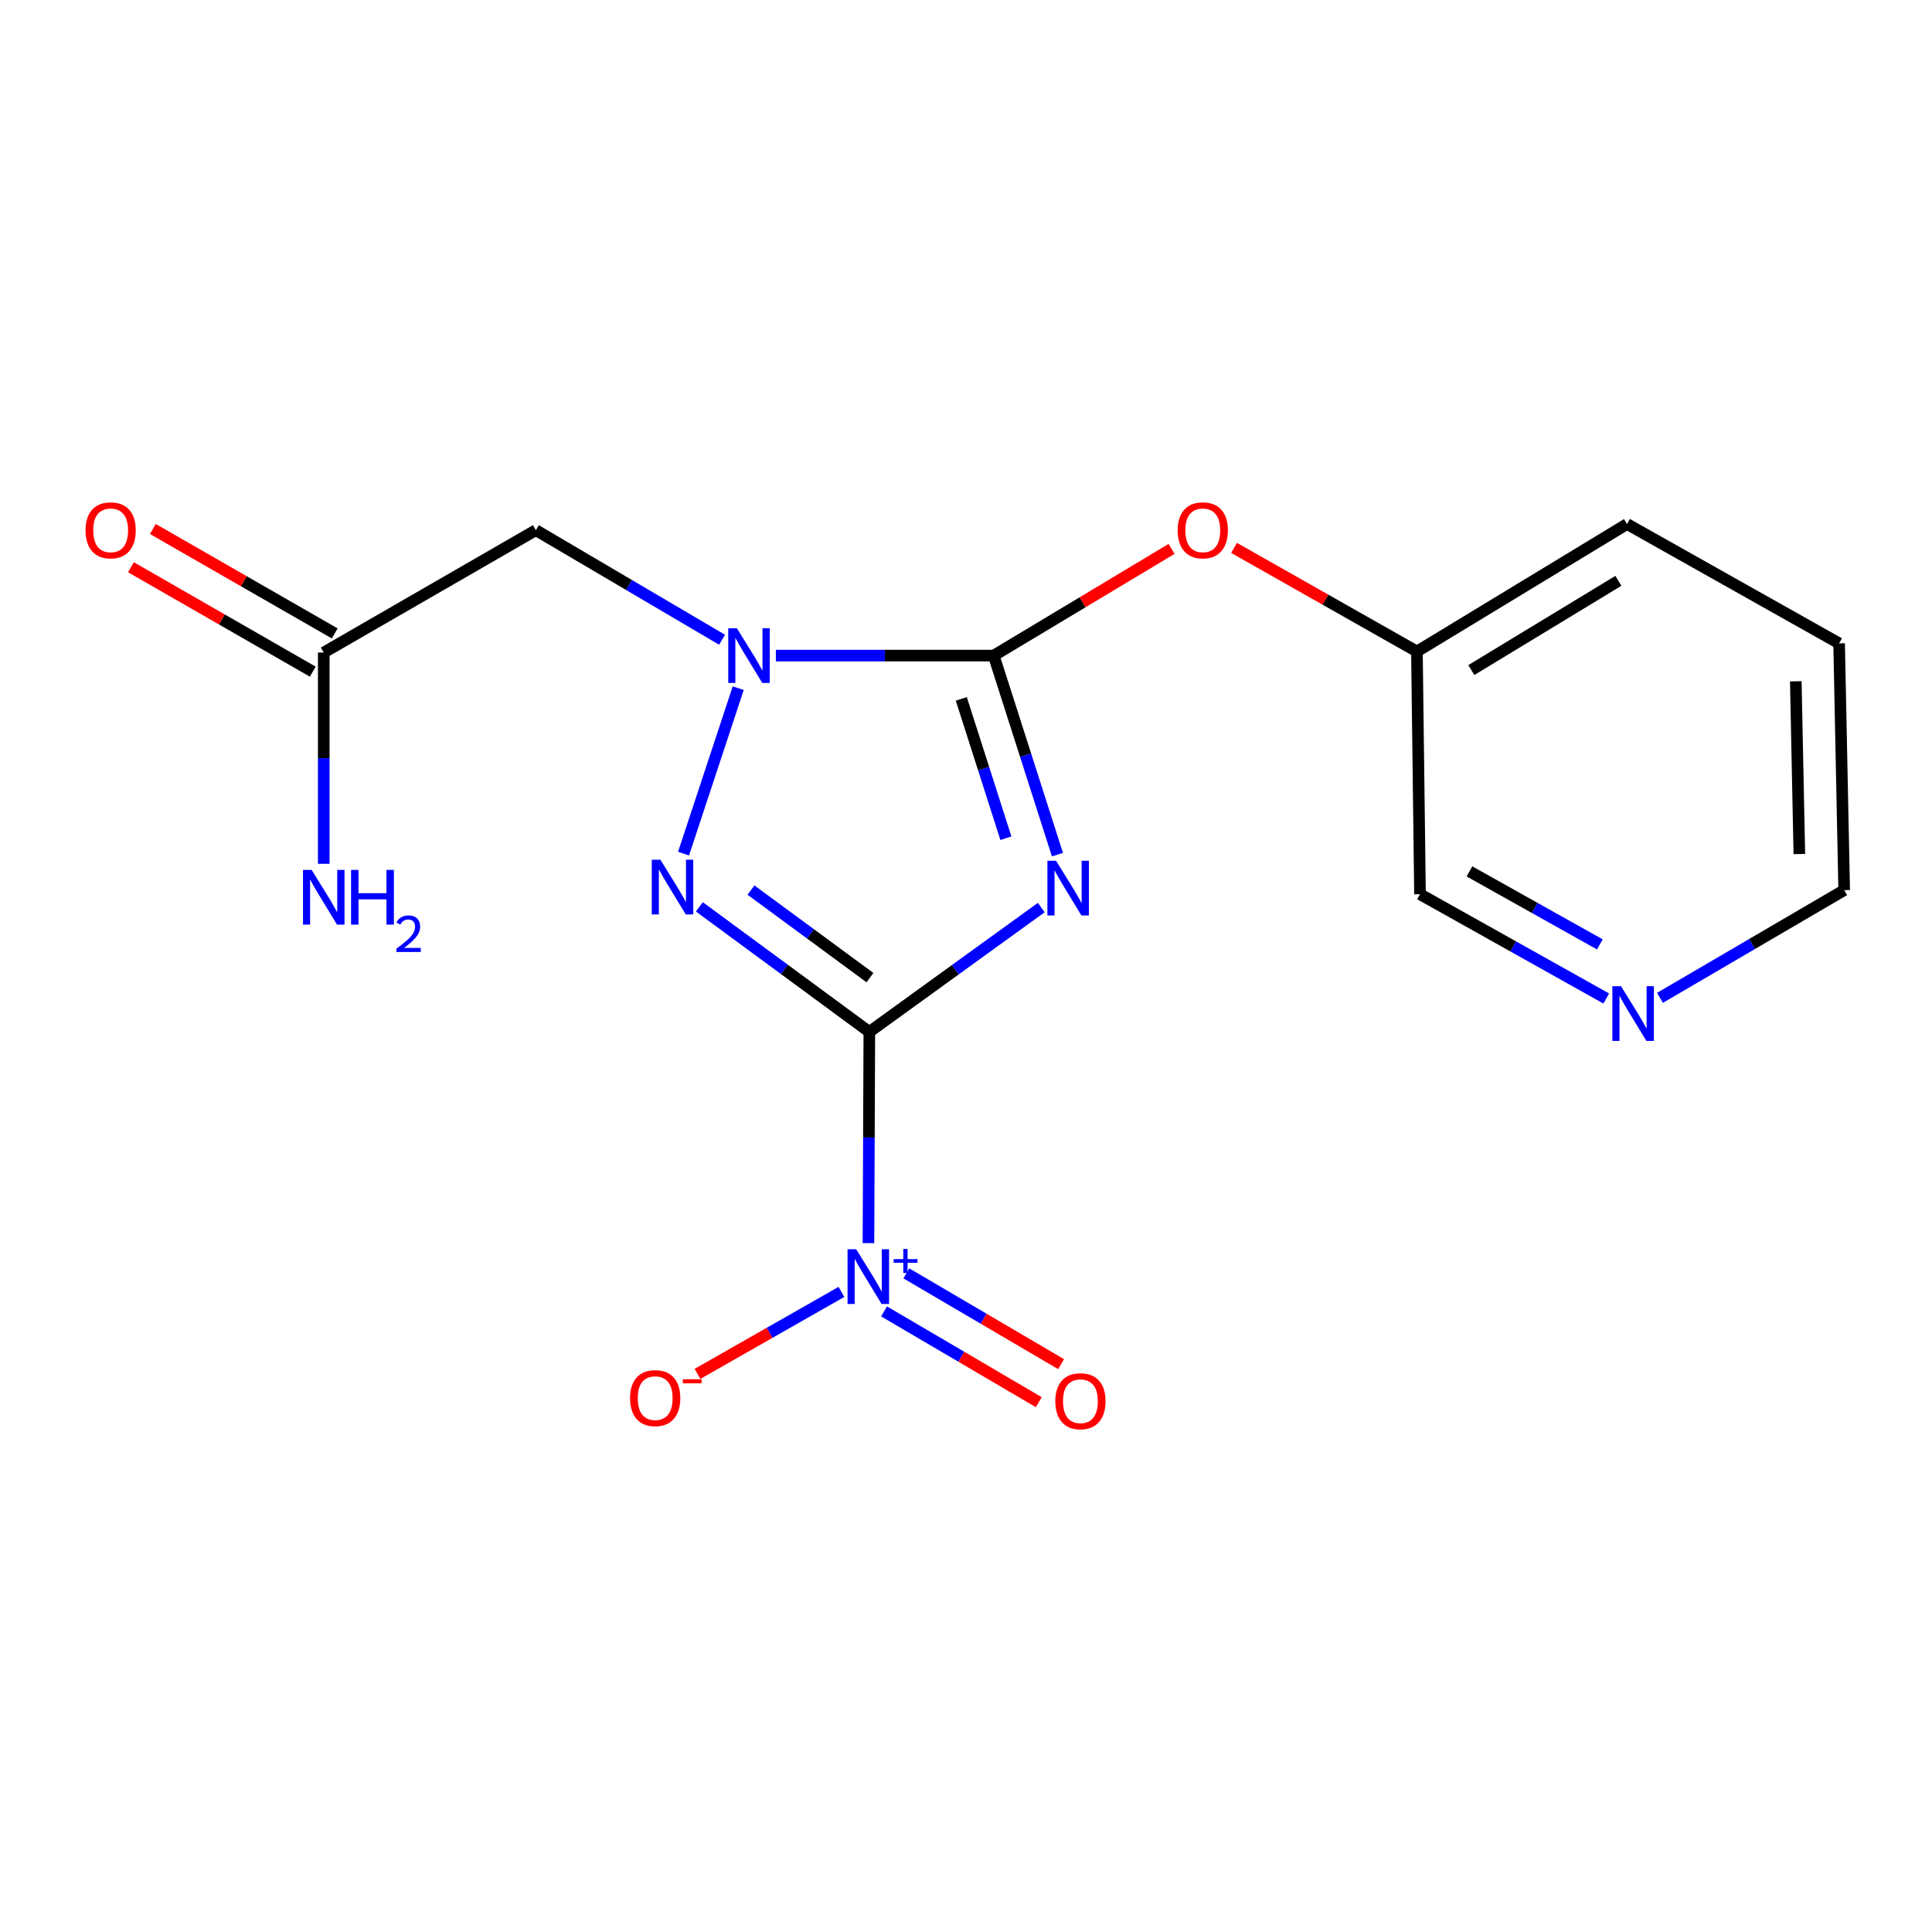 <?xml version='1.0' encoding='iso-8859-1'?>
<svg version='1.1' baseProfile='full'
              xmlns='http://www.w3.org/2000/svg'
                      xmlns:rdkit='http://www.rdkit.org/xml'
                      xmlns:xlink='http://www.w3.org/1999/xlink'
                  xml:space='preserve'
width='1000px' height='1000px' viewBox='0 0 1000 1000'>
<!-- END OF HEADER -->
<rect style='opacity:1.0;fill:#FFFFFF;stroke:none' width='1000' height='1000' x='0' y='0'> </rect>
<path class='bond-0' d='M 449.966,534.109 L 494.463,501.929' style='fill:none;fill-rule:evenodd;stroke:#000000;stroke-width:6px;stroke-linecap:butt;stroke-linejoin:miter;stroke-opacity:1' />
<path class='bond-0' d='M 494.463,501.929 L 538.96,469.748' style='fill:none;fill-rule:evenodd;stroke:#0000FF;stroke-width:6px;stroke-linecap:butt;stroke-linejoin:miter;stroke-opacity:1' />
<path class='bond-2' d='M 449.966,534.109 L 405.976,501.745' style='fill:none;fill-rule:evenodd;stroke:#000000;stroke-width:6px;stroke-linecap:butt;stroke-linejoin:miter;stroke-opacity:1' />
<path class='bond-2' d='M 405.976,501.745 L 361.987,469.381' style='fill:none;fill-rule:evenodd;stroke:#0000FF;stroke-width:6px;stroke-linecap:butt;stroke-linejoin:miter;stroke-opacity:1' />
<path class='bond-2' d='M 450.292,506.02 L 419.499,483.365' style='fill:none;fill-rule:evenodd;stroke:#000000;stroke-width:6px;stroke-linecap:butt;stroke-linejoin:miter;stroke-opacity:1' />
<path class='bond-2' d='M 419.499,483.365 L 388.706,460.71' style='fill:none;fill-rule:evenodd;stroke:#0000FF;stroke-width:6px;stroke-linecap:butt;stroke-linejoin:miter;stroke-opacity:1' />
<path class='bond-4' d='M 449.966,534.109 L 449.737,588.778' style='fill:none;fill-rule:evenodd;stroke:#000000;stroke-width:6px;stroke-linecap:butt;stroke-linejoin:miter;stroke-opacity:1' />
<path class='bond-4' d='M 449.737,588.778 L 449.507,643.447' style='fill:none;fill-rule:evenodd;stroke:#0000FF;stroke-width:6px;stroke-linecap:butt;stroke-linejoin:miter;stroke-opacity:1' />
<path class='bond-1' d='M 547.331,442.366 L 530.841,390.85' style='fill:none;fill-rule:evenodd;stroke:#0000FF;stroke-width:6px;stroke-linecap:butt;stroke-linejoin:miter;stroke-opacity:1' />
<path class='bond-1' d='M 530.841,390.85 L 514.351,339.333' style='fill:none;fill-rule:evenodd;stroke:#000000;stroke-width:6px;stroke-linecap:butt;stroke-linejoin:miter;stroke-opacity:1' />
<path class='bond-1' d='M 520.652,433.867 L 509.109,397.806' style='fill:none;fill-rule:evenodd;stroke:#0000FF;stroke-width:6px;stroke-linecap:butt;stroke-linejoin:miter;stroke-opacity:1' />
<path class='bond-1' d='M 509.109,397.806 L 497.566,361.744' style='fill:none;fill-rule:evenodd;stroke:#000000;stroke-width:6px;stroke-linecap:butt;stroke-linejoin:miter;stroke-opacity:1' />
<path class='bond-6' d='M 514.351,339.333 L 560.377,311.721' style='fill:none;fill-rule:evenodd;stroke:#000000;stroke-width:6px;stroke-linecap:butt;stroke-linejoin:miter;stroke-opacity:1' />
<path class='bond-6' d='M 560.377,311.721 L 606.403,284.108' style='fill:none;fill-rule:evenodd;stroke:#FF0000;stroke-width:6px;stroke-linecap:butt;stroke-linejoin:miter;stroke-opacity:1' />
<path class='bond-18' d='M 514.351,339.333 L 457.966,339.333' style='fill:none;fill-rule:evenodd;stroke:#000000;stroke-width:6px;stroke-linecap:butt;stroke-linejoin:miter;stroke-opacity:1' />
<path class='bond-18' d='M 457.966,339.333 L 401.58,339.333' style='fill:none;fill-rule:evenodd;stroke:#0000FF;stroke-width:6px;stroke-linecap:butt;stroke-linejoin:miter;stroke-opacity:1' />
<path class='bond-3' d='M 353.805,441.838 L 382.103,356.192' style='fill:none;fill-rule:evenodd;stroke:#0000FF;stroke-width:6px;stroke-linecap:butt;stroke-linejoin:miter;stroke-opacity:1' />
<path class='bond-5' d='M 373.734,331.13 L 325.548,302.773' style='fill:none;fill-rule:evenodd;stroke:#0000FF;stroke-width:6px;stroke-linecap:butt;stroke-linejoin:miter;stroke-opacity:1' />
<path class='bond-5' d='M 325.548,302.773 L 277.362,274.417' style='fill:none;fill-rule:evenodd;stroke:#000000;stroke-width:6px;stroke-linecap:butt;stroke-linejoin:miter;stroke-opacity:1' />
<path class='bond-8' d='M 435.52,668.696 L 398.272,689.906' style='fill:none;fill-rule:evenodd;stroke:#0000FF;stroke-width:6px;stroke-linecap:butt;stroke-linejoin:miter;stroke-opacity:1' />
<path class='bond-8' d='M 398.272,689.906 L 361.024,711.115' style='fill:none;fill-rule:evenodd;stroke:#FF0000;stroke-width:6px;stroke-linecap:butt;stroke-linejoin:miter;stroke-opacity:1' />
<path class='bond-9' d='M 457.583,678.782 L 497.629,702.275' style='fill:none;fill-rule:evenodd;stroke:#0000FF;stroke-width:6px;stroke-linecap:butt;stroke-linejoin:miter;stroke-opacity:1' />
<path class='bond-9' d='M 497.629,702.275 L 537.674,725.767' style='fill:none;fill-rule:evenodd;stroke:#FF0000;stroke-width:6px;stroke-linecap:butt;stroke-linejoin:miter;stroke-opacity:1' />
<path class='bond-9' d='M 469.129,659.101 L 509.175,682.594' style='fill:none;fill-rule:evenodd;stroke:#0000FF;stroke-width:6px;stroke-linecap:butt;stroke-linejoin:miter;stroke-opacity:1' />
<path class='bond-9' d='M 509.175,682.594 L 549.22,706.086' style='fill:none;fill-rule:evenodd;stroke:#FF0000;stroke-width:6px;stroke-linecap:butt;stroke-linejoin:miter;stroke-opacity:1' />
<path class='bond-7' d='M 277.362,274.417 L 167.57,337.749' style='fill:none;fill-rule:evenodd;stroke:#000000;stroke-width:6px;stroke-linecap:butt;stroke-linejoin:miter;stroke-opacity:1' />
<path class='bond-13' d='M 638.743,283.586 L 686.073,310.401' style='fill:none;fill-rule:evenodd;stroke:#FF0000;stroke-width:6px;stroke-linecap:butt;stroke-linejoin:miter;stroke-opacity:1' />
<path class='bond-13' d='M 686.073,310.401 L 733.402,337.216' style='fill:none;fill-rule:evenodd;stroke:#000000;stroke-width:6px;stroke-linecap:butt;stroke-linejoin:miter;stroke-opacity:1' />
<path class='bond-11' d='M 173.251,327.855 L 126.191,300.834' style='fill:none;fill-rule:evenodd;stroke:#000000;stroke-width:6px;stroke-linecap:butt;stroke-linejoin:miter;stroke-opacity:1' />
<path class='bond-11' d='M 126.191,300.834 L 79.131,273.813' style='fill:none;fill-rule:evenodd;stroke:#FF0000;stroke-width:6px;stroke-linecap:butt;stroke-linejoin:miter;stroke-opacity:1' />
<path class='bond-11' d='M 161.889,347.643 L 114.829,320.622' style='fill:none;fill-rule:evenodd;stroke:#000000;stroke-width:6px;stroke-linecap:butt;stroke-linejoin:miter;stroke-opacity:1' />
<path class='bond-11' d='M 114.829,320.622 L 67.769,293.601' style='fill:none;fill-rule:evenodd;stroke:#FF0000;stroke-width:6px;stroke-linecap:butt;stroke-linejoin:miter;stroke-opacity:1' />
<path class='bond-12' d='M 167.57,337.749 L 167.57,392.424' style='fill:none;fill-rule:evenodd;stroke:#000000;stroke-width:6px;stroke-linecap:butt;stroke-linejoin:miter;stroke-opacity:1' />
<path class='bond-12' d='M 167.57,392.424 L 167.57,447.099' style='fill:none;fill-rule:evenodd;stroke:#0000FF;stroke-width:6px;stroke-linecap:butt;stroke-linejoin:miter;stroke-opacity:1' />
<path class='bond-10' d='M 831.398,516.83 L 783.192,489.836' style='fill:none;fill-rule:evenodd;stroke:#0000FF;stroke-width:6px;stroke-linecap:butt;stroke-linejoin:miter;stroke-opacity:1' />
<path class='bond-10' d='M 783.192,489.836 L 734.987,462.841' style='fill:none;fill-rule:evenodd;stroke:#000000;stroke-width:6px;stroke-linecap:butt;stroke-linejoin:miter;stroke-opacity:1' />
<path class='bond-10' d='M 828.085,488.823 L 794.341,469.927' style='fill:none;fill-rule:evenodd;stroke:#0000FF;stroke-width:6px;stroke-linecap:butt;stroke-linejoin:miter;stroke-opacity:1' />
<path class='bond-10' d='M 794.341,469.927 L 760.597,451.031' style='fill:none;fill-rule:evenodd;stroke:#000000;stroke-width:6px;stroke-linecap:butt;stroke-linejoin:miter;stroke-opacity:1' />
<path class='bond-19' d='M 859.202,516.485 L 906.874,488.611' style='fill:none;fill-rule:evenodd;stroke:#0000FF;stroke-width:6px;stroke-linecap:butt;stroke-linejoin:miter;stroke-opacity:1' />
<path class='bond-19' d='M 906.874,488.611 L 954.545,460.737' style='fill:none;fill-rule:evenodd;stroke:#000000;stroke-width:6px;stroke-linecap:butt;stroke-linejoin:miter;stroke-opacity:1' />
<path class='bond-14' d='M 733.402,337.216 L 734.987,462.841' style='fill:none;fill-rule:evenodd;stroke:#000000;stroke-width:6px;stroke-linecap:butt;stroke-linejoin:miter;stroke-opacity:1' />
<path class='bond-16' d='M 733.402,337.216 L 842.142,271.235' style='fill:none;fill-rule:evenodd;stroke:#000000;stroke-width:6px;stroke-linecap:butt;stroke-linejoin:miter;stroke-opacity:1' />
<path class='bond-16' d='M 761.55,346.827 L 837.668,300.639' style='fill:none;fill-rule:evenodd;stroke:#000000;stroke-width:6px;stroke-linecap:butt;stroke-linejoin:miter;stroke-opacity:1' />
<path class='bond-15' d='M 954.545,460.737 L 951.921,333.008' style='fill:none;fill-rule:evenodd;stroke:#000000;stroke-width:6px;stroke-linecap:butt;stroke-linejoin:miter;stroke-opacity:1' />
<path class='bond-15' d='M 931.339,442.046 L 929.502,352.636' style='fill:none;fill-rule:evenodd;stroke:#000000;stroke-width:6px;stroke-linecap:butt;stroke-linejoin:miter;stroke-opacity:1' />
<path class='bond-17' d='M 842.142,271.235 L 951.921,333.008' style='fill:none;fill-rule:evenodd;stroke:#000000;stroke-width:6px;stroke-linecap:butt;stroke-linejoin:miter;stroke-opacity:1' />
<path  class='atom-1' d='M 546.615 445.525
L 555.895 460.525
Q 556.815 462.005, 558.295 464.685
Q 559.775 467.365, 559.855 467.525
L 559.855 445.525
L 563.615 445.525
L 563.615 473.845
L 559.735 473.845
L 549.775 457.445
Q 548.615 455.525, 547.375 453.325
Q 546.175 451.125, 545.815 450.445
L 545.815 473.845
L 542.135 473.845
L 542.135 445.525
L 546.615 445.525
' fill='#0000FF'/>
<path  class='atom-3' d='M 341.825 444.993
L 351.105 459.993
Q 352.025 461.473, 353.505 464.153
Q 354.985 466.833, 355.065 466.993
L 355.065 444.993
L 358.825 444.993
L 358.825 473.313
L 354.945 473.313
L 344.985 456.913
Q 343.825 454.993, 342.585 452.793
Q 341.385 450.593, 341.025 449.913
L 341.025 473.313
L 337.345 473.313
L 337.345 444.993
L 341.825 444.993
' fill='#0000FF'/>
<path  class='atom-4' d='M 381.414 325.173
L 390.694 340.173
Q 391.614 341.653, 393.094 344.333
Q 394.574 347.013, 394.654 347.173
L 394.654 325.173
L 398.414 325.173
L 398.414 353.493
L 394.534 353.493
L 384.574 337.093
Q 383.414 335.173, 382.174 332.973
Q 380.974 330.773, 380.614 330.093
L 380.614 353.493
L 376.934 353.493
L 376.934 325.173
L 381.414 325.173
' fill='#0000FF'/>
<path  class='atom-5' d='M 443.174 646.614
L 452.454 661.614
Q 453.374 663.094, 454.854 665.774
Q 456.334 668.454, 456.414 668.614
L 456.414 646.614
L 460.174 646.614
L 460.174 674.934
L 456.294 674.934
L 446.334 658.534
Q 445.174 656.614, 443.934 654.414
Q 442.734 652.214, 442.374 651.534
L 442.374 674.934
L 438.694 674.934
L 438.694 646.614
L 443.174 646.614
' fill='#0000FF'/>
<path  class='atom-5' d='M 462.55 651.719
L 467.539 651.719
L 467.539 646.465
L 469.757 646.465
L 469.757 651.719
L 474.879 651.719
L 474.879 653.619
L 469.757 653.619
L 469.757 658.899
L 467.539 658.899
L 467.539 653.619
L 462.55 653.619
L 462.55 651.719
' fill='#0000FF'/>
<path  class='atom-7' d='M 609.558 274.497
Q 609.558 267.697, 612.918 263.897
Q 616.278 260.097, 622.558 260.097
Q 628.838 260.097, 632.198 263.897
Q 635.558 267.697, 635.558 274.497
Q 635.558 281.377, 632.158 285.297
Q 628.758 289.177, 622.558 289.177
Q 616.318 289.177, 612.918 285.297
Q 609.558 281.417, 609.558 274.497
M 622.558 285.977
Q 626.878 285.977, 629.198 283.097
Q 631.558 280.177, 631.558 274.497
Q 631.558 268.937, 629.198 266.137
Q 626.878 263.297, 622.558 263.297
Q 618.238 263.297, 615.878 266.097
Q 613.558 268.897, 613.558 274.497
Q 613.558 280.217, 615.878 283.097
Q 618.238 285.977, 622.558 285.977
' fill='#FF0000'/>
<path  class='atom-9' d='M 326.122 723.666
Q 326.122 716.866, 329.482 713.066
Q 332.842 709.266, 339.122 709.266
Q 345.402 709.266, 348.762 713.066
Q 352.122 716.866, 352.122 723.666
Q 352.122 730.546, 348.722 734.466
Q 345.322 738.346, 339.122 738.346
Q 332.882 738.346, 329.482 734.466
Q 326.122 730.586, 326.122 723.666
M 339.122 735.146
Q 343.442 735.146, 345.762 732.266
Q 348.122 729.346, 348.122 723.666
Q 348.122 718.106, 345.762 715.306
Q 343.442 712.466, 339.122 712.466
Q 334.802 712.466, 332.442 715.266
Q 330.122 718.066, 330.122 723.666
Q 330.122 729.386, 332.442 732.266
Q 334.802 735.146, 339.122 735.146
' fill='#FF0000'/>
<path  class='atom-9' d='M 353.442 713.889
L 363.131 713.889
L 363.131 716.001
L 353.442 716.001
L 353.442 713.889
' fill='#FF0000'/>
<path  class='atom-10' d='M 546.226 725.264
Q 546.226 718.464, 549.586 714.664
Q 552.946 710.864, 559.226 710.864
Q 565.506 710.864, 568.866 714.664
Q 572.226 718.464, 572.226 725.264
Q 572.226 732.144, 568.826 736.064
Q 565.426 739.944, 559.226 739.944
Q 552.986 739.944, 549.586 736.064
Q 546.226 732.184, 546.226 725.264
M 559.226 736.744
Q 563.546 736.744, 565.866 733.864
Q 568.226 730.944, 568.226 725.264
Q 568.226 719.704, 565.866 716.904
Q 563.546 714.064, 559.226 714.064
Q 554.906 714.064, 552.546 716.864
Q 550.226 719.664, 550.226 725.264
Q 550.226 730.984, 552.546 733.864
Q 554.906 736.744, 559.226 736.744
' fill='#FF0000'/>
<path  class='atom-11' d='M 839.039 510.454
L 848.319 525.454
Q 849.239 526.934, 850.719 529.614
Q 852.199 532.294, 852.279 532.454
L 852.279 510.454
L 856.039 510.454
L 856.039 538.774
L 852.159 538.774
L 842.199 522.374
Q 841.039 520.454, 839.799 518.254
Q 838.599 516.054, 838.239 515.374
L 838.239 538.774
L 834.559 538.774
L 834.559 510.454
L 839.039 510.454
' fill='#0000FF'/>
<path  class='atom-12' d='M 44.271 274.497
Q 44.271 267.697, 47.631 263.897
Q 50.991 260.097, 57.271 260.097
Q 63.551 260.097, 66.911 263.897
Q 70.271 267.697, 70.271 274.497
Q 70.271 281.377, 66.871 285.297
Q 63.471 289.177, 57.271 289.177
Q 51.031 289.177, 47.631 285.297
Q 44.271 281.417, 44.271 274.497
M 57.271 285.977
Q 61.591 285.977, 63.911 283.097
Q 66.271 280.177, 66.271 274.497
Q 66.271 268.937, 63.911 266.137
Q 61.591 263.297, 57.271 263.297
Q 52.951 263.297, 50.591 266.097
Q 48.271 268.897, 48.271 274.497
Q 48.271 280.217, 50.591 283.097
Q 52.951 285.977, 57.271 285.977
' fill='#FF0000'/>
<path  class='atom-13' d='M 161.31 450.266
L 170.59 465.266
Q 171.51 466.746, 172.99 469.426
Q 174.47 472.106, 174.55 472.266
L 174.55 450.266
L 178.31 450.266
L 178.31 478.586
L 174.43 478.586
L 164.47 462.186
Q 163.31 460.266, 162.07 458.066
Q 160.87 455.866, 160.51 455.186
L 160.51 478.586
L 156.83 478.586
L 156.83 450.266
L 161.31 450.266
' fill='#0000FF'/>
<path  class='atom-13' d='M 181.71 450.266
L 185.55 450.266
L 185.55 462.306
L 200.03 462.306
L 200.03 450.266
L 203.87 450.266
L 203.87 478.586
L 200.03 478.586
L 200.03 465.506
L 185.55 465.506
L 185.55 478.586
L 181.71 478.586
L 181.71 450.266
' fill='#0000FF'/>
<path  class='atom-13' d='M 205.243 477.592
Q 205.929 475.824, 207.566 474.847
Q 209.203 473.844, 211.473 473.844
Q 214.298 473.844, 215.882 475.375
Q 217.466 476.906, 217.466 479.625
Q 217.466 482.397, 215.407 484.984
Q 213.374 487.572, 209.15 490.634
L 217.783 490.634
L 217.783 492.746
L 205.19 492.746
L 205.19 490.977
Q 208.675 488.496, 210.734 486.648
Q 212.819 484.8, 213.823 483.136
Q 214.826 481.473, 214.826 479.757
Q 214.826 477.962, 213.928 476.959
Q 213.031 475.956, 211.473 475.956
Q 209.968 475.956, 208.965 476.563
Q 207.962 477.17, 207.249 478.516
L 205.243 477.592
' fill='#0000FF'/>
</svg>
